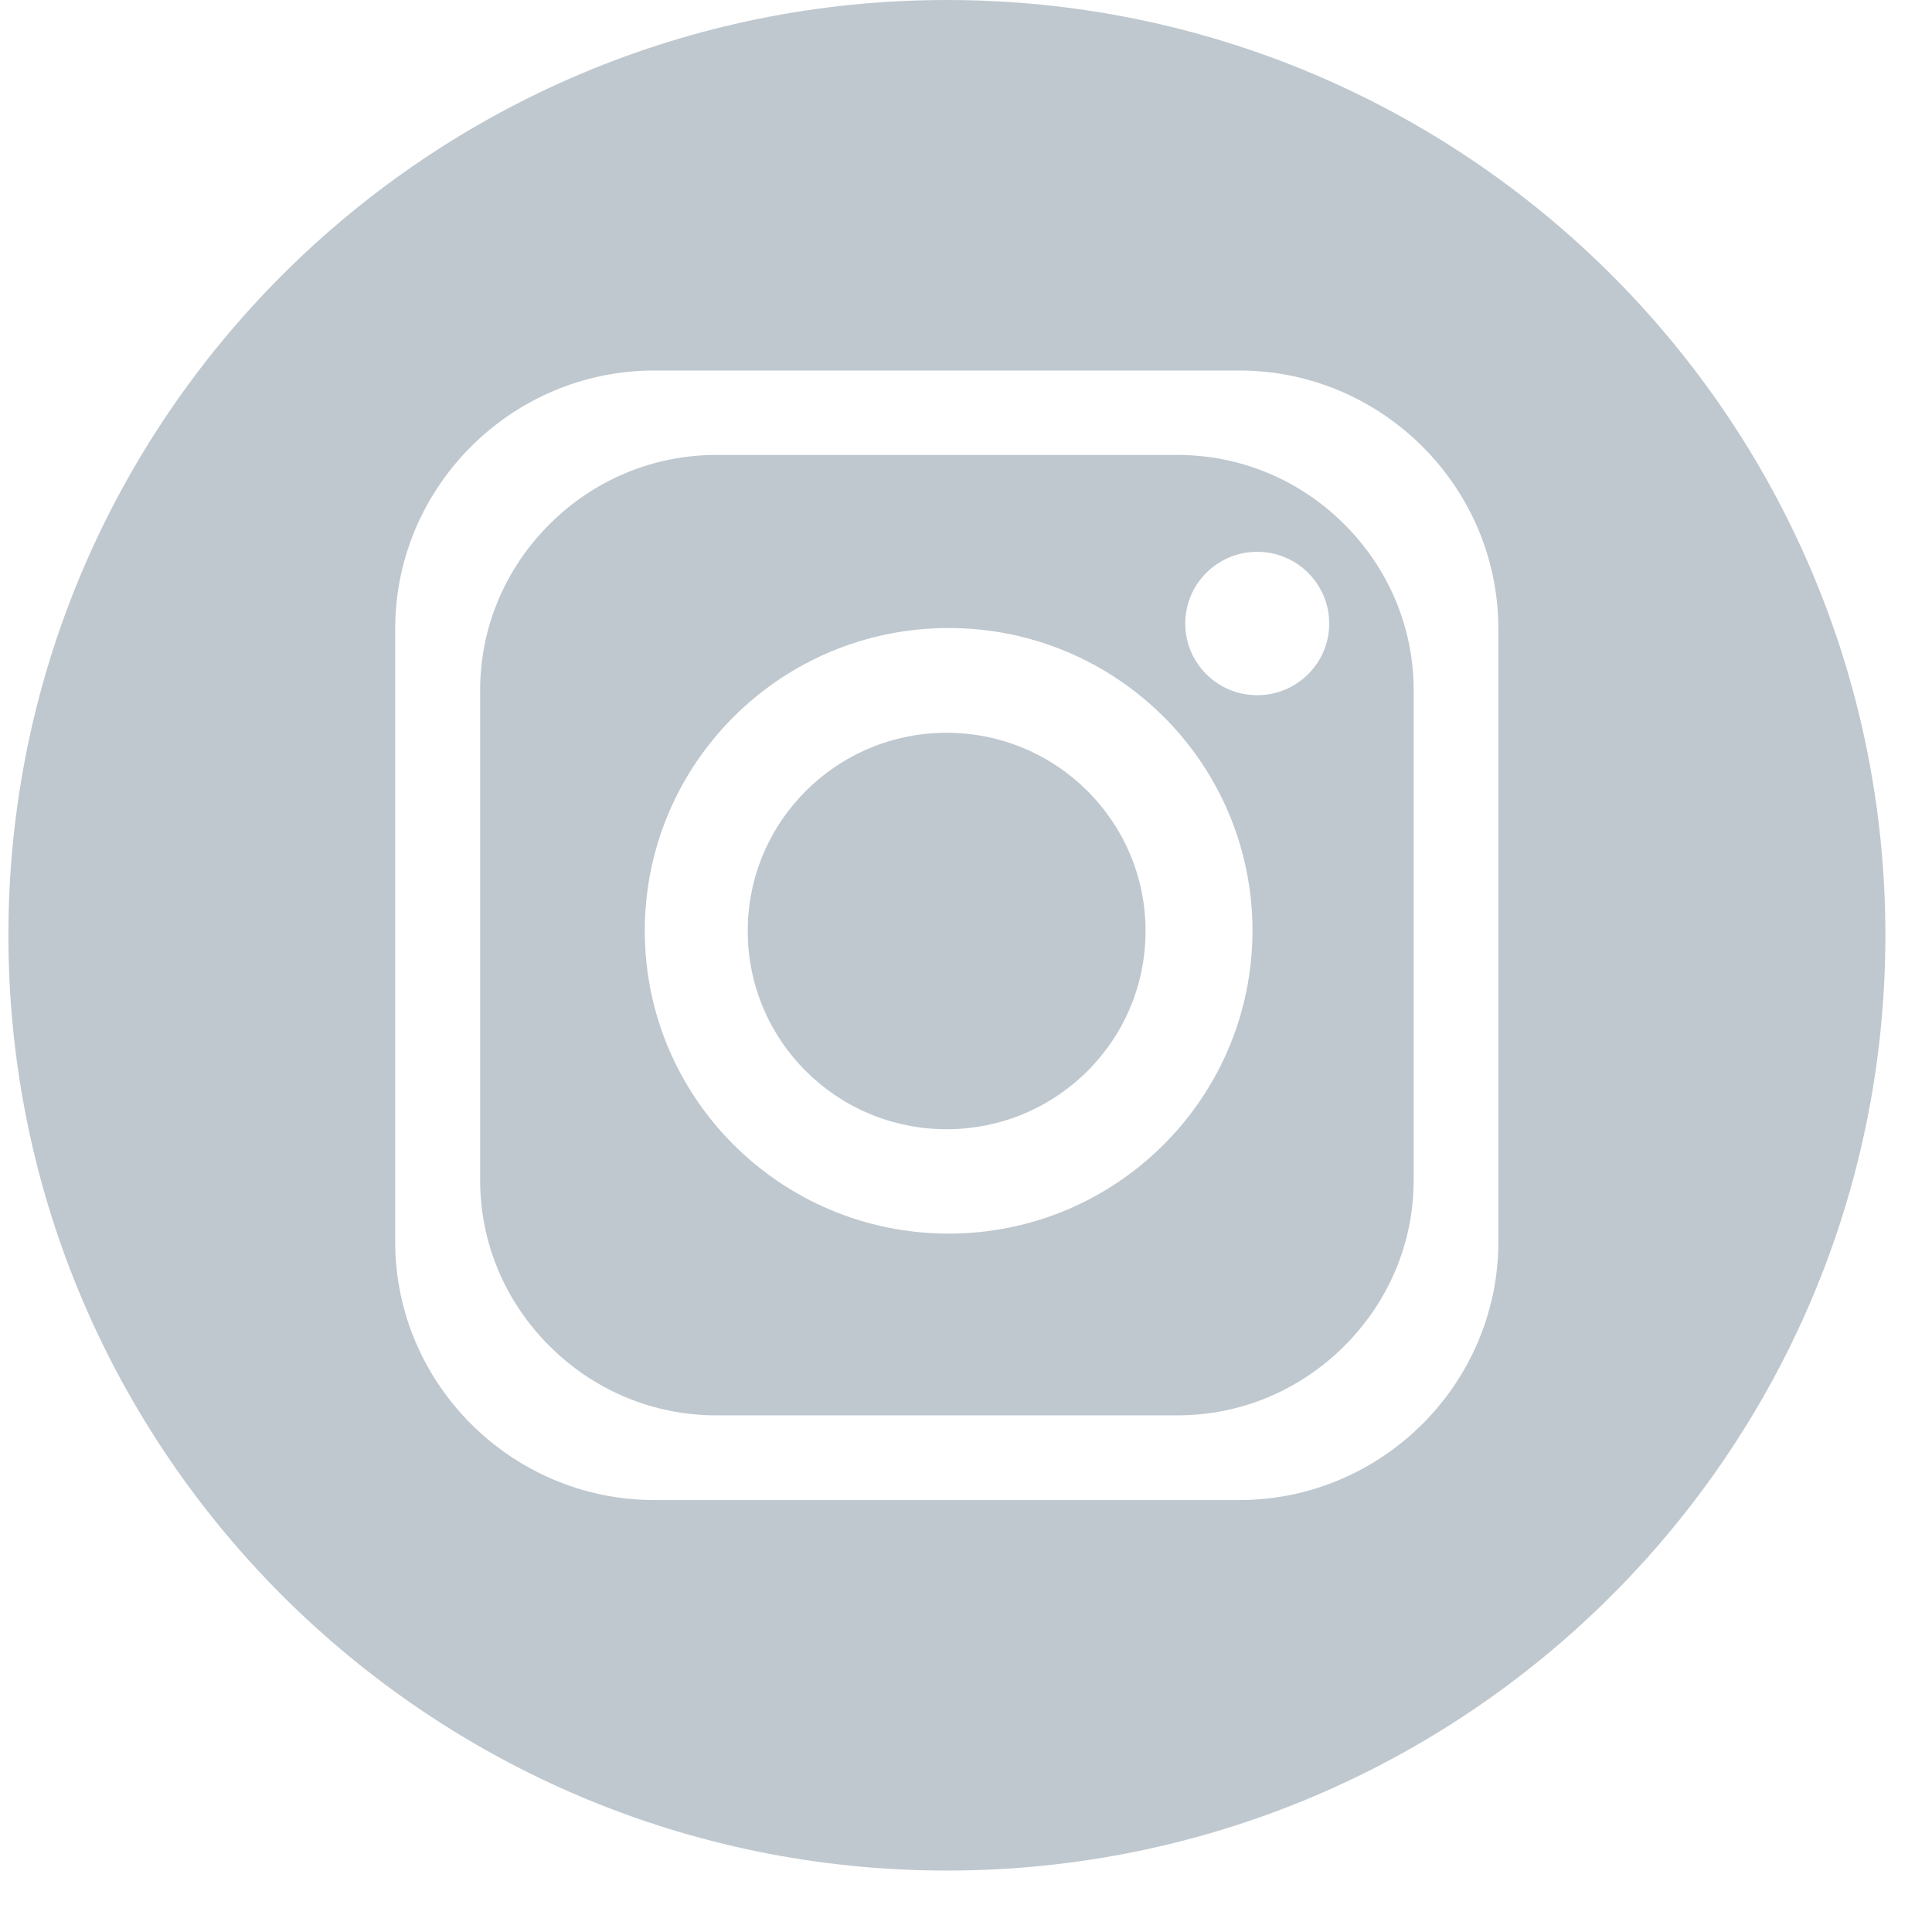 <svg width="31" height="31" viewBox="0 0 31 31" fill="none" xmlns="http://www.w3.org/2000/svg">
<path d="M15.189 11.758C13.425 11.758 11.998 13.181 11.998 14.939C11.998 16.697 13.425 18.119 15.189 18.119C16.953 18.119 18.381 16.697 18.381 14.939C18.381 13.181 16.953 11.758 15.189 11.758Z" fill="#BFC8CF"/>
<path d="M15.193 0C6.878 0 0.135 6.72 0.135 15.007C0.135 23.294 6.878 30.014 15.193 30.014C23.509 30.014 30.252 23.294 30.252 15.007C30.252 6.716 23.509 0 15.193 0ZM24.042 19.925C24.042 22.203 22.173 24.069 19.884 24.069H10.499C8.213 24.069 6.341 22.207 6.341 19.925V10.089C6.341 7.811 8.209 5.945 10.499 5.945H19.884C22.169 5.945 24.042 7.807 24.042 10.089V19.925Z" fill="#BFC8CF"/>
<path d="M18.894 7.3H11.493C10.487 7.3 9.536 7.695 8.819 8.41C8.101 9.126 7.704 10.073 7.704 11.075V18.935C7.704 19.938 8.101 20.884 8.819 21.6C9.536 22.315 10.487 22.71 11.493 22.71H18.894C19.9 22.71 20.85 22.315 21.568 21.6C22.286 20.884 22.683 19.938 22.683 18.935V11.075C22.683 10.073 22.286 9.126 21.568 8.41C20.85 7.695 19.9 7.3 18.894 7.3ZM15.221 19.794C12.531 19.794 10.346 17.62 10.346 14.935C10.346 12.254 12.527 10.077 15.221 10.077C17.916 10.077 20.097 12.25 20.097 14.935C20.093 17.62 17.912 19.794 15.221 19.794ZM20.173 11.155C19.535 11.155 19.018 10.64 19.018 10.005C19.018 9.369 19.535 8.854 20.173 8.854C20.81 8.854 21.328 9.369 21.328 10.005C21.328 10.64 20.81 11.155 20.173 11.155Z" fill="#BFC8CF"/>
</svg>
